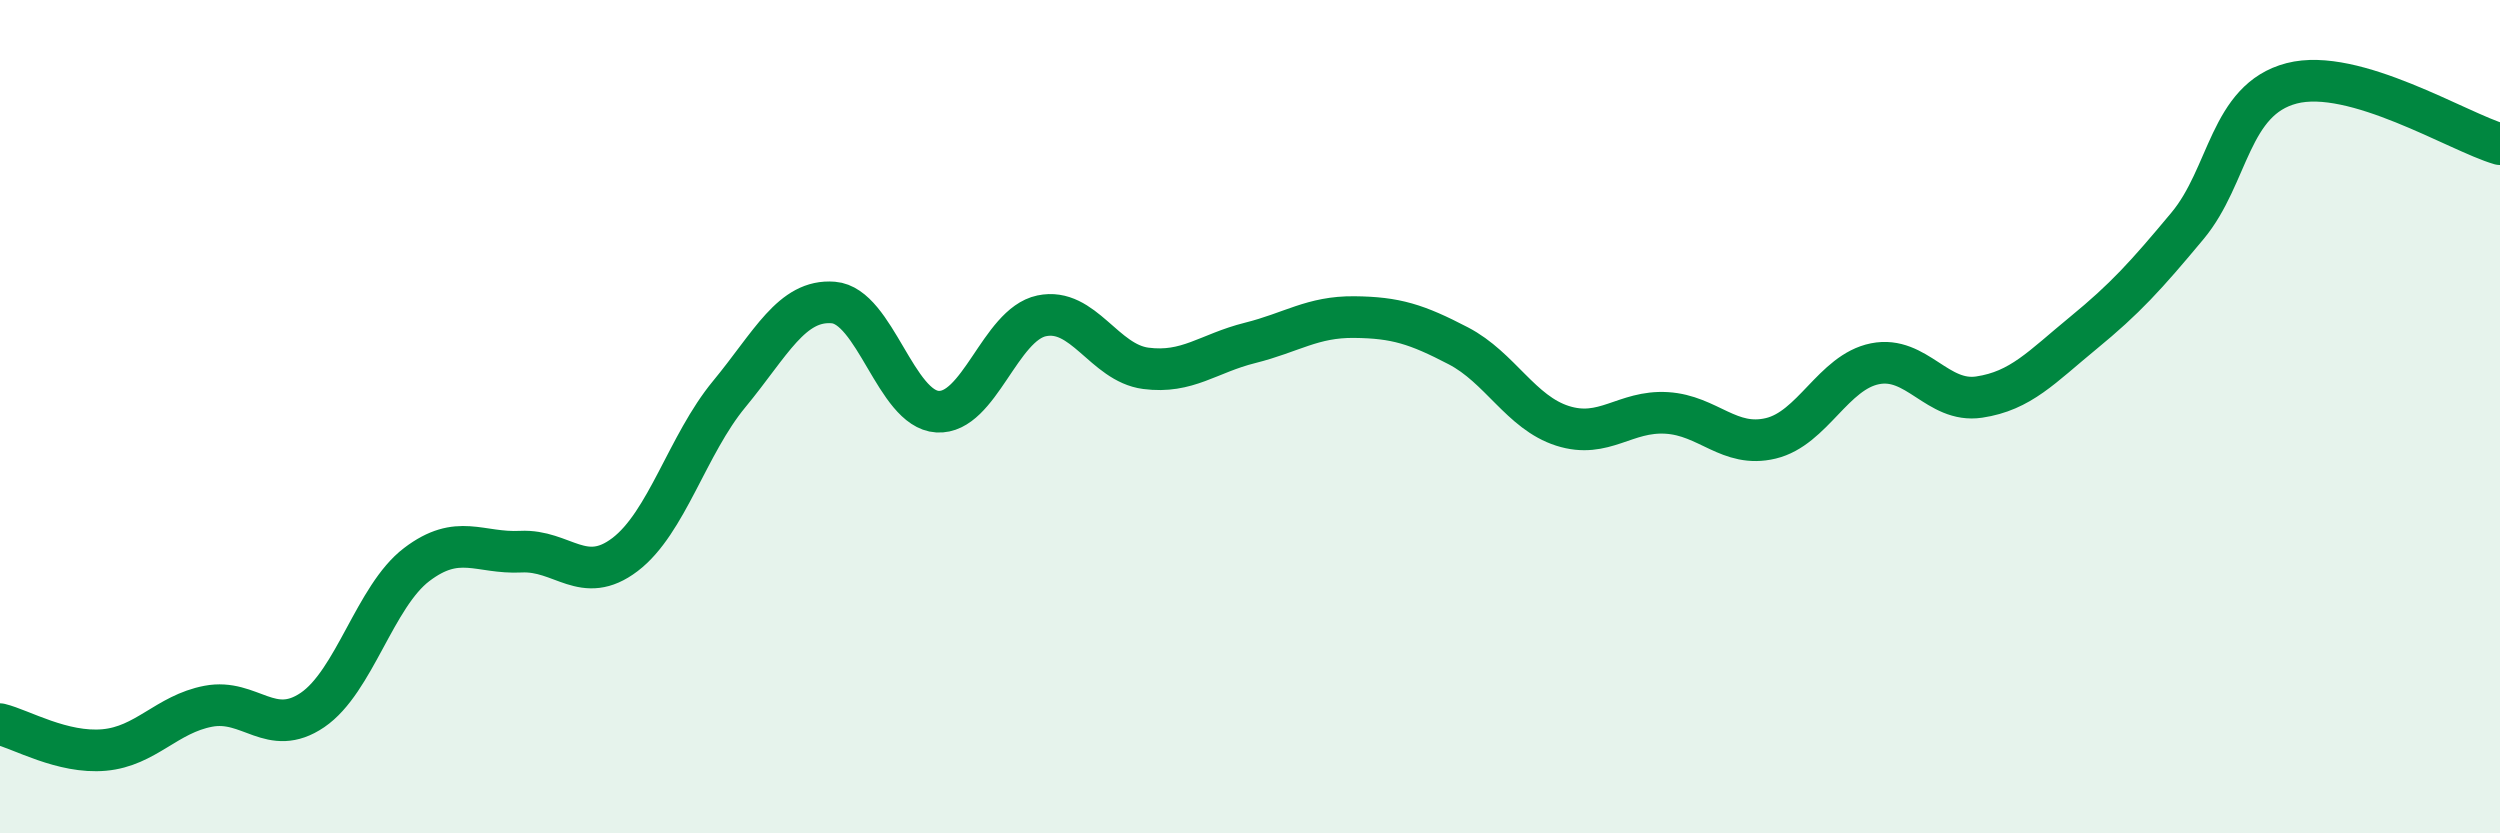 
    <svg width="60" height="20" viewBox="0 0 60 20" xmlns="http://www.w3.org/2000/svg">
      <path
        d="M 0,17.38 C 0.5,17.5 1.5,18.09 2.5,18 C 3.5,17.91 4,17.14 5,16.95 C 6,16.76 6.5,17.72 7.5,17.04 C 8.5,16.36 9,14.31 10,13.55 C 11,12.79 11.5,13.29 12.5,13.24 C 13.5,13.19 14,14.07 15,13.31 C 16,12.55 16.5,10.67 17.5,9.46 C 18.5,8.25 19,7.18 20,7.26 C 21,7.34 21.5,9.82 22.5,9.88 C 23.5,9.94 24,7.79 25,7.58 C 26,7.37 26.5,8.71 27.5,8.84 C 28.5,8.97 29,8.48 30,8.23 C 31,7.98 31.5,7.6 32.5,7.61 C 33.5,7.62 34,7.78 35,8.3 C 36,8.82 36.5,9.9 37.5,10.22 C 38.5,10.54 39,9.85 40,9.91 C 41,9.97 41.5,10.76 42.5,10.52 C 43.5,10.28 44,8.93 45,8.73 C 46,8.53 46.5,9.68 47.5,9.53 C 48.5,9.38 49,8.81 50,7.99 C 51,7.17 51.5,6.62 52.5,5.42 C 53.5,4.22 53.5,2.39 55,2 C 56.5,1.61 59,3.17 60,3.46L60 20L0 20Z"
        fill="#008740"
        opacity="0.1"
        stroke-linecap="round"
        stroke-linejoin="round"
      />
      <path
        d="M 0,17.38 C 0.5,17.5 1.5,18.09 2.5,18 C 3.5,17.91 4,17.14 5,16.95 C 6,16.76 6.5,17.72 7.5,17.04 C 8.5,16.36 9,14.31 10,13.55 C 11,12.79 11.5,13.29 12.5,13.24 C 13.5,13.19 14,14.07 15,13.31 C 16,12.55 16.5,10.67 17.5,9.46 C 18.5,8.25 19,7.18 20,7.26 C 21,7.34 21.5,9.82 22.5,9.88 C 23.5,9.94 24,7.79 25,7.58 C 26,7.37 26.5,8.71 27.5,8.84 C 28.5,8.97 29,8.48 30,8.23 C 31,7.98 31.5,7.6 32.5,7.61 C 33.5,7.62 34,7.78 35,8.3 C 36,8.82 36.5,9.9 37.5,10.22 C 38.5,10.54 39,9.85 40,9.91 C 41,9.97 41.5,10.76 42.5,10.52 C 43.5,10.28 44,8.93 45,8.73 C 46,8.53 46.5,9.68 47.5,9.53 C 48.5,9.38 49,8.81 50,7.99 C 51,7.17 51.5,6.62 52.5,5.42 C 53.5,4.22 53.5,2.39 55,2 C 56.5,1.61 59,3.17 60,3.46"
        stroke="#008740"
        stroke-width="1"
        fill="none"
        stroke-linecap="round"
        stroke-linejoin="round"
      />
    </svg>
  